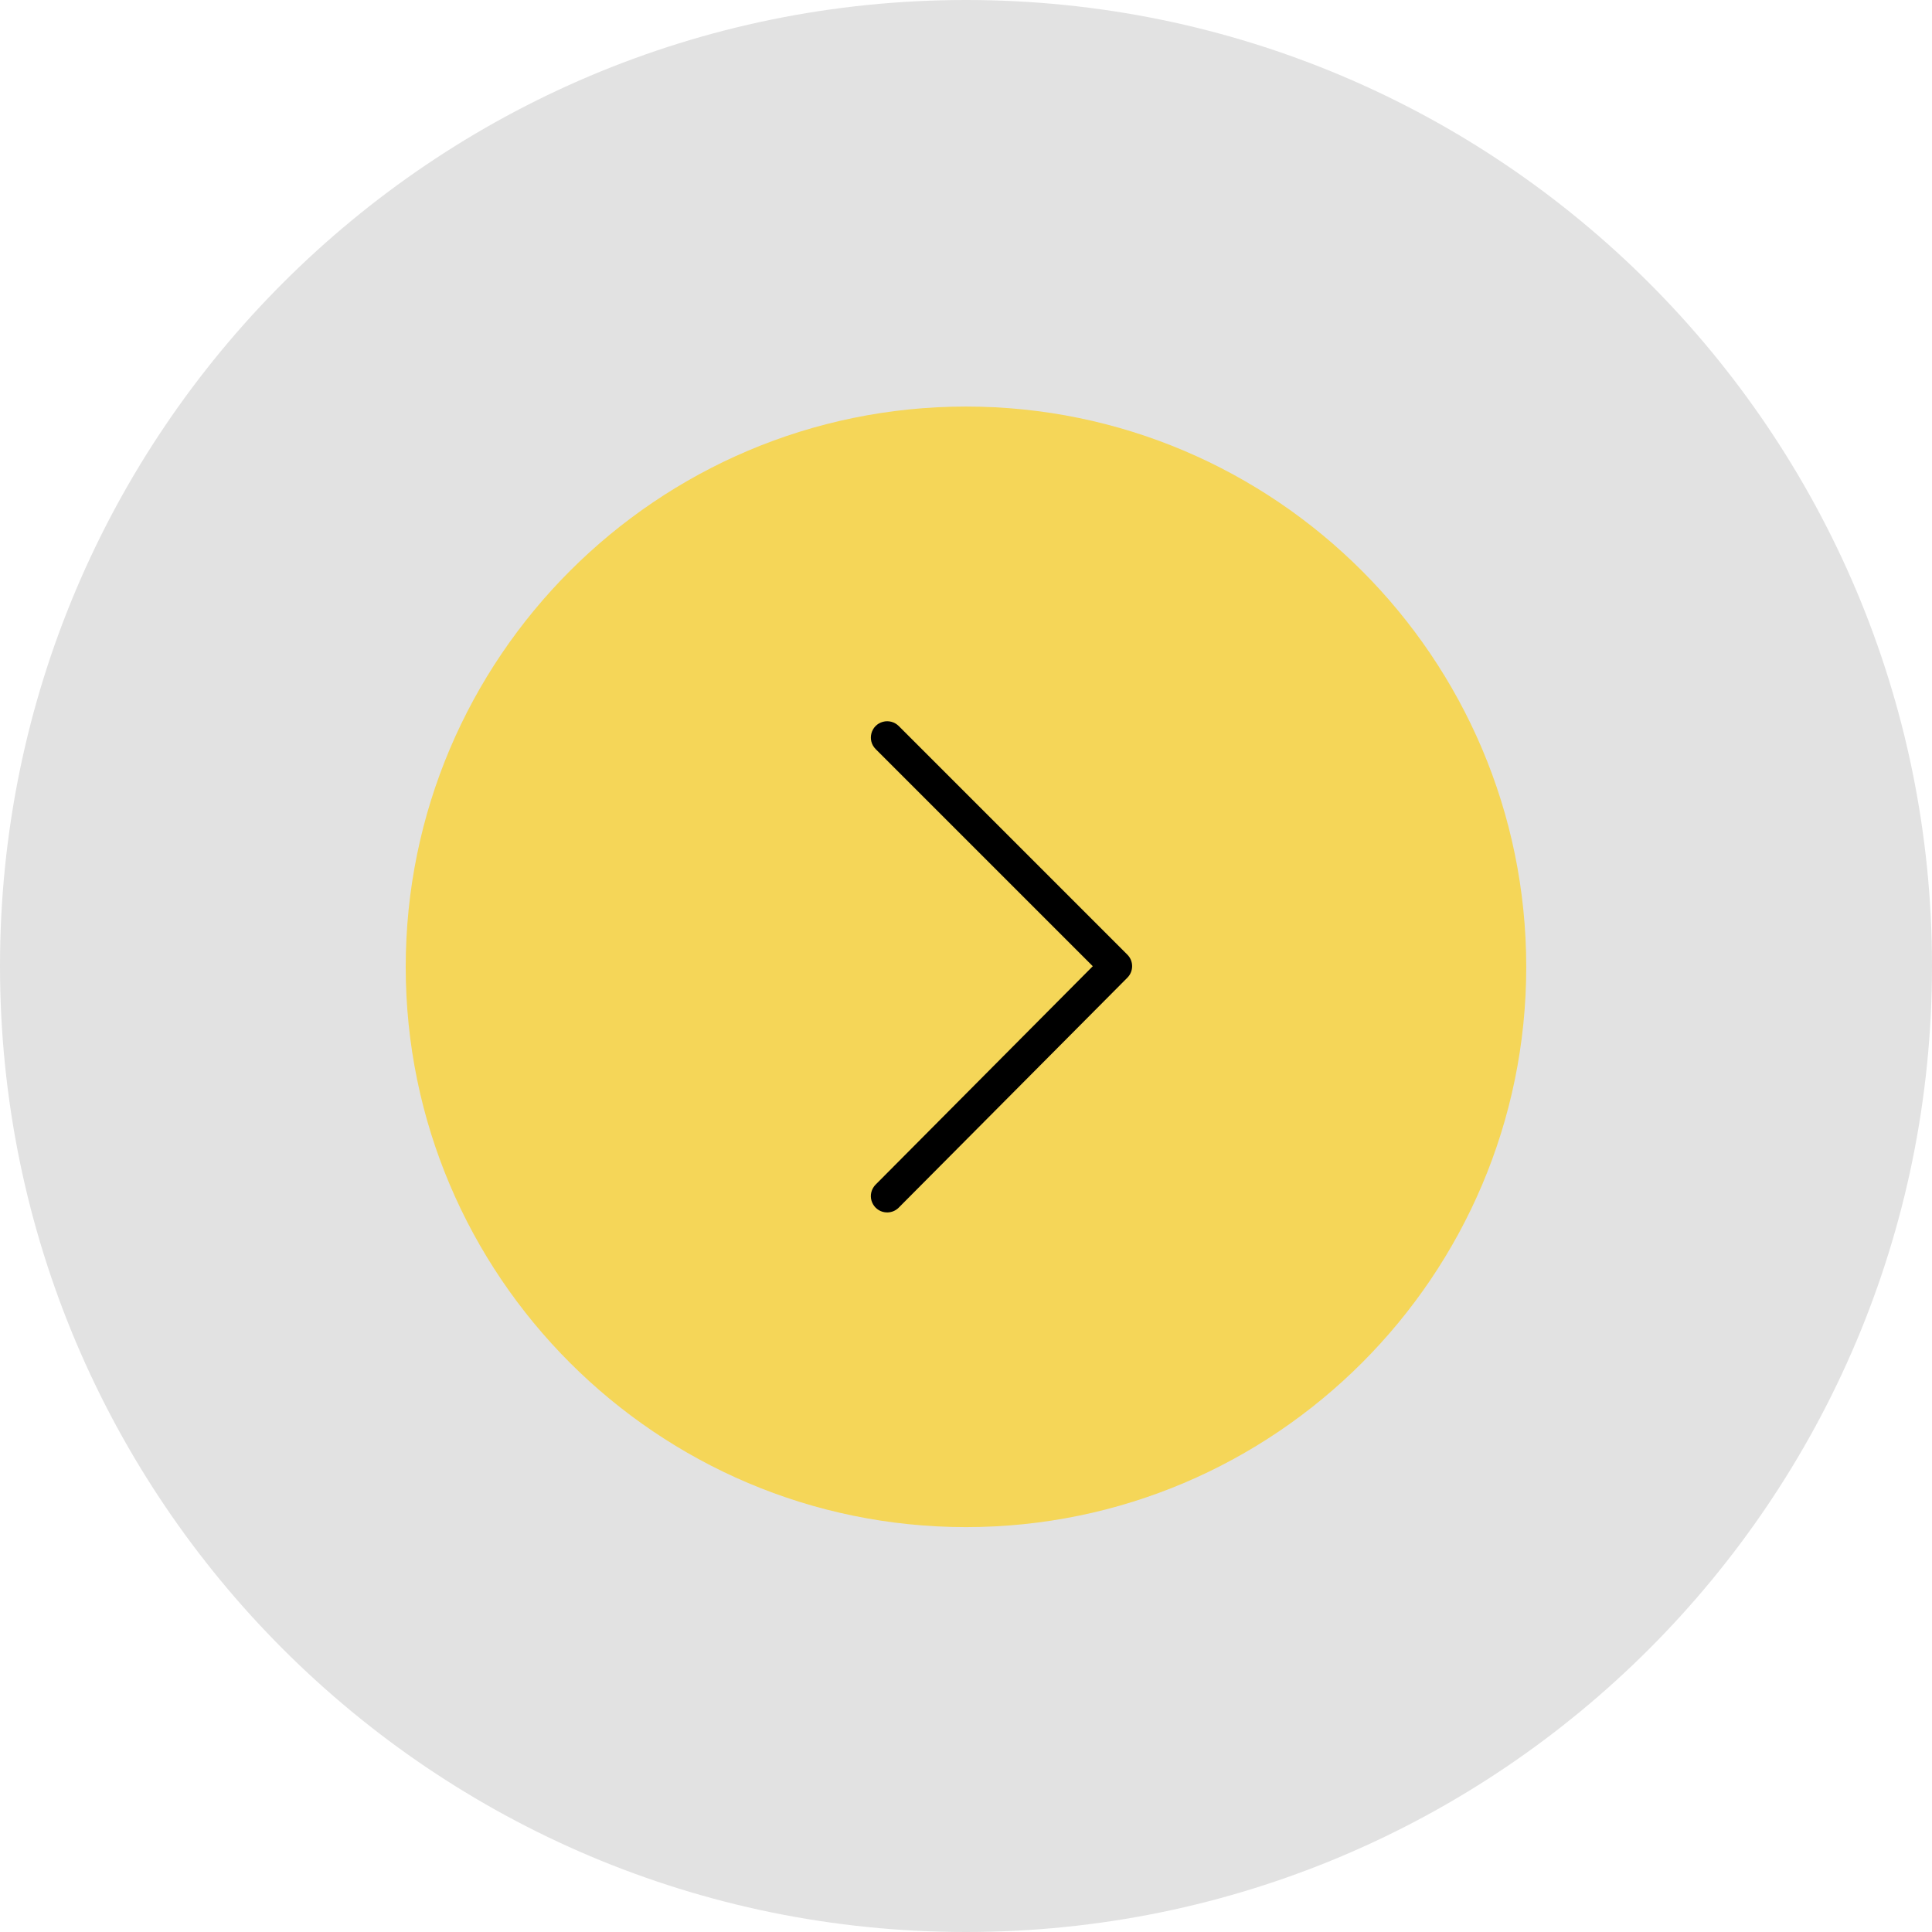 <?xml version="1.0" encoding="UTF-8"?> <svg xmlns="http://www.w3.org/2000/svg" viewBox="0 0 100.00 100.00" data-guides="{&quot;vertical&quot;:[],&quot;horizontal&quot;:[]}"><defs></defs><path fill="#e2e2e2" stroke="none" fill-opacity="1" stroke-opacity="1" color="rgb(51, 51, 51)" fill-rule="evenodd" x="0" y="0" width="100" height="100" rx="50" ry="50" title="Rectangle 10" d="M0 50C0 22.386 22.386 0 50 0H50C77.614 0 100 22.386 100 50H100C100 77.614 77.614 100 50 100H50C22.386 100 0 77.614 0 50Z" id="tSvg46600a7203"></path><path fill="#f5d658" stroke="#000000" fill-opacity="1" stroke-width="0" stroke-opacity="1" color="rgb(51, 51, 51)" fill-rule="evenodd" id="tSvg9122b773f" title="Path 20" d="M50.001 79.043C34.01 79.043 21 66.036 21 50.047C21 34.054 34.01 21.043 50.001 21.043C65.99 21.043 78.998 34.054 78.998 50.047C78.998 66.035 65.991 79.043 50.001 79.043Z"></path><path fill="#000000" stroke="#000000" fill-opacity="1" stroke-width="0" stroke-opacity="1" color="rgb(51, 51, 51)" fill-rule="evenodd" id="tSvg360f37335e" title="Path 21" d="M45.921 62.755C45.271 62.756 44.864 62.052 45.189 61.489C45.225 61.426 45.27 61.367 45.322 61.315C49.068 57.547 52.815 53.779 56.562 50.011C52.816 46.265 49.069 42.519 45.324 38.773C44.864 38.313 45.074 37.528 45.702 37.36C45.993 37.282 46.304 37.365 46.518 37.578C50.462 41.523 54.407 45.467 58.351 49.412C58.681 49.741 58.681 50.274 58.353 50.605C54.409 54.572 50.464 58.539 46.519 62.506C46.355 62.672 46.138 62.755 45.921 62.755Z"></path></svg> 
